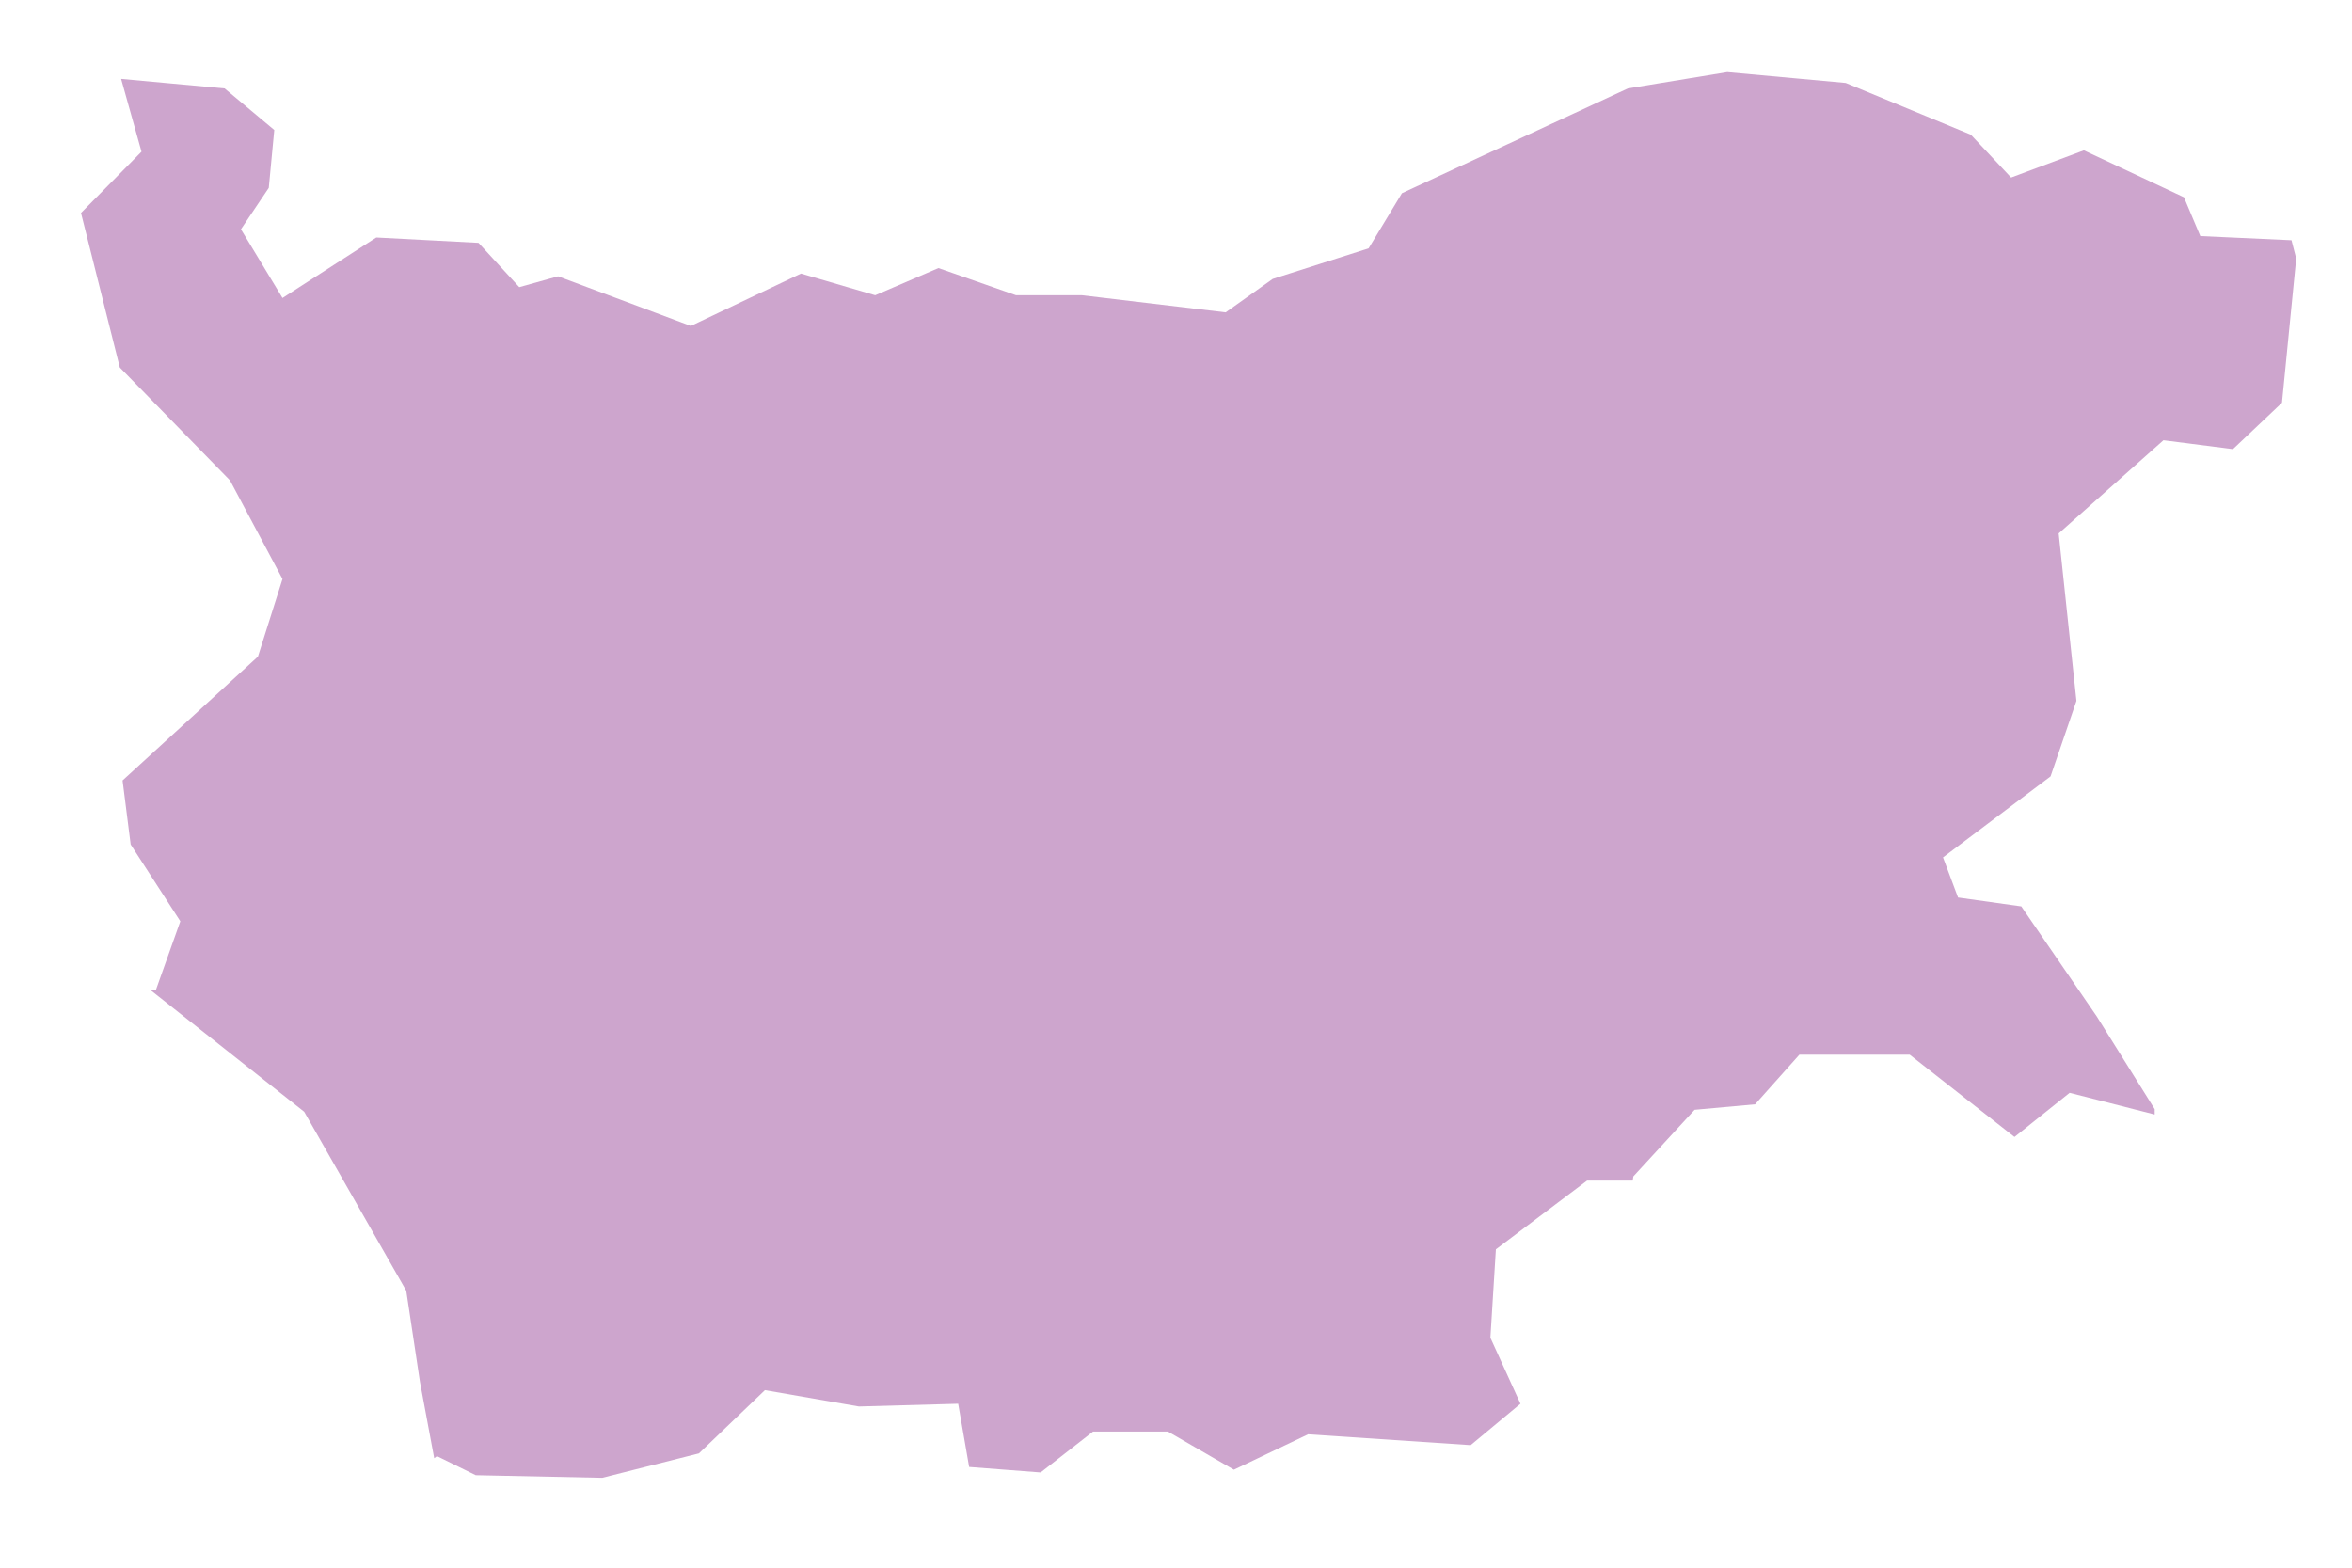 <?xml version="1.0" encoding="UTF-8"?> <svg xmlns="http://www.w3.org/2000/svg" width="18" height="12" viewBox="0 0 18 12" fill="none"> <path fill-rule="evenodd" clip-rule="evenodd" d="M0.927 0.604L1.719 0.677L2.099 0.995L2.057 1.438L1.844 1.755L2.162 2.281L2.88 1.818L3.662 1.859L3.974 2.198L4.271 2.115L5.287 2.495L6.13 2.094L6.698 2.26L7.182 2.052L7.776 2.26H8.281L9.38 2.391L9.74 2.135L10.474 1.901L10.729 1.479L12.458 0.677L13.219 0.552L14.125 0.635L15.083 1.031L15.391 1.359L15.948 1.151L16.714 1.51L16.839 1.807L17.537 1.839L17.573 1.979L17.464 3.083L17.089 3.438L16.557 3.37L15.755 4.083L15.891 5.365L15.693 5.943L14.87 6.563L14.985 6.87L15.469 6.938L16.047 7.781L16.49 8.49V8.531L15.839 8.365L15.417 8.703L14.615 8.073H13.771L13.432 8.453L12.969 8.495L12.5 9.005L12.495 9.037H12.146L11.448 9.563L11.406 10.24L11.636 10.745L11.255 11.062L10.011 10.979L9.443 11.25L8.938 10.958H8.365L7.964 11.271L7.417 11.229L7.333 10.745L6.573 10.766L5.854 10.641L5.349 11.125L4.609 11.312L3.641 11.292L3.344 11.146L3.323 11.162L3.214 10.578L3.109 9.88L2.328 8.51L1.151 7.578H1.193L1.38 7.052L1 6.464L0.938 5.974L1.974 5.026L2.162 4.432L1.76 3.677L0.917 2.813L0.62 1.63L1.083 1.161L0.927 0.604Z" fill="#CDA5CD"></path> </svg> 